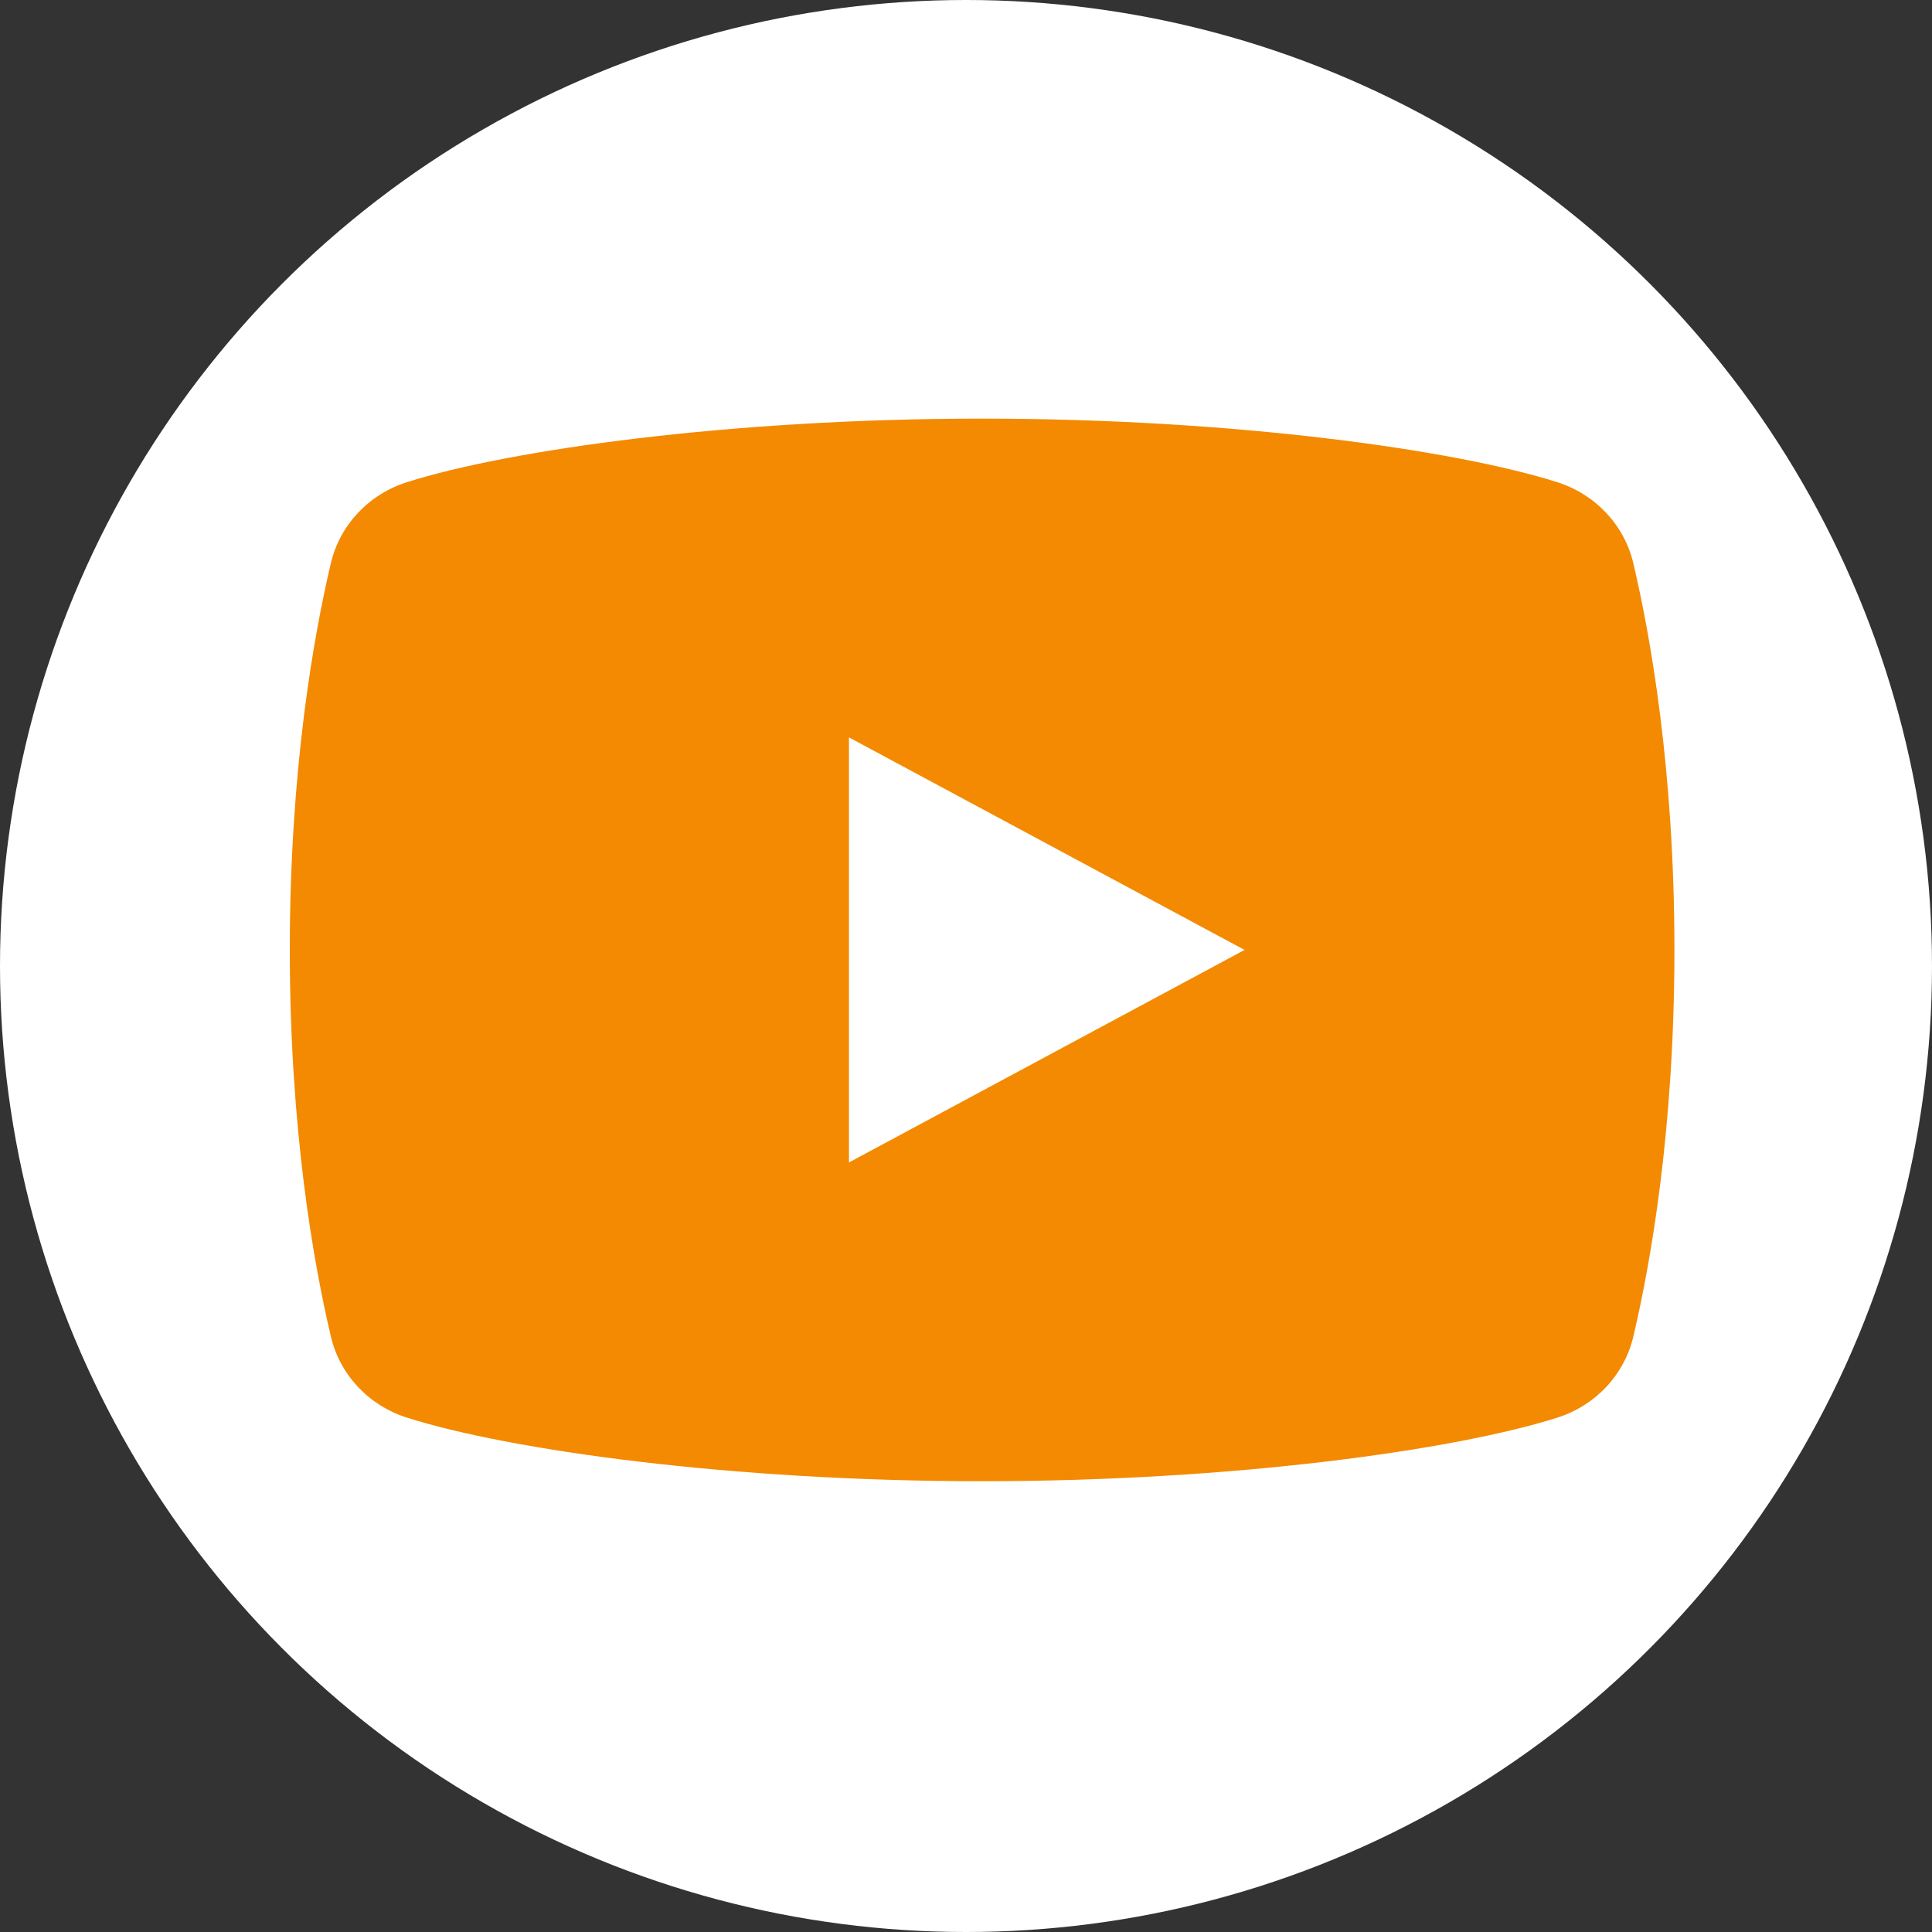 <?xml version="1.0" encoding="UTF-8"?>
<svg width="28px" height="28px" viewBox="0 0 28 28" version="1.1" xmlns="http://www.w3.org/2000/svg" xmlns:xlink="http://www.w3.org/1999/xlink">
    <rect x="0" y="0" width="28" height="28" fill="#333333" stroke="none"/>
    <title>yt-white</title>
    <g id="Page-1" stroke="none" stroke-width="1" fill="none" fill-rule="evenodd">
        <g id="services-3-copy-2" transform="translate(-1024, -4746)" fill-rule="nonzero">
            <g id="Group-24" transform="translate(0, 2372)">
                <g id="FOOTER" transform="translate(0, 2146)">
                    <g id="Group-31" transform="translate(940, 228)">
                        <g id="yt-white" transform="translate(84, 0)">
                            <circle id="Oval" fill="#FFFFFF" cx="14" cy="14" r="14"></circle>
                            <g id="icons8-youtube" transform="translate(4.2, 6.067)" fill="#F38A02">
                                <path d="M19.471,2.095 C19.34,1.541 18.922,1.096 18.365,0.92 C16.887,0.452 13.682,0 10.033,0 C6.385,0 3.179,0.452 1.701,0.92 C1.144,1.096 0.726,1.541 0.595,2.095 C0.348,3.142 0,5.083 0,7.7 C0,10.317 0.348,12.258 0.596,13.305 C0.727,13.859 1.144,14.304 1.702,14.48 C3.179,14.948 6.385,15.4 10.033,15.4 C13.682,15.4 16.887,14.948 18.365,14.48 C18.923,14.304 19.34,13.859 19.471,13.305 C19.718,12.258 20.067,10.317 20.067,7.7 C20.067,5.083 19.718,3.142 19.471,2.095 Z M8.104,10.78 L8.104,4.62 L13.837,7.7 L8.104,10.78 Z" id="Shape"></path>
                            </g>
                        </g>
                    </g>
                </g>
            </g>
        </g>
    </g>
</svg>